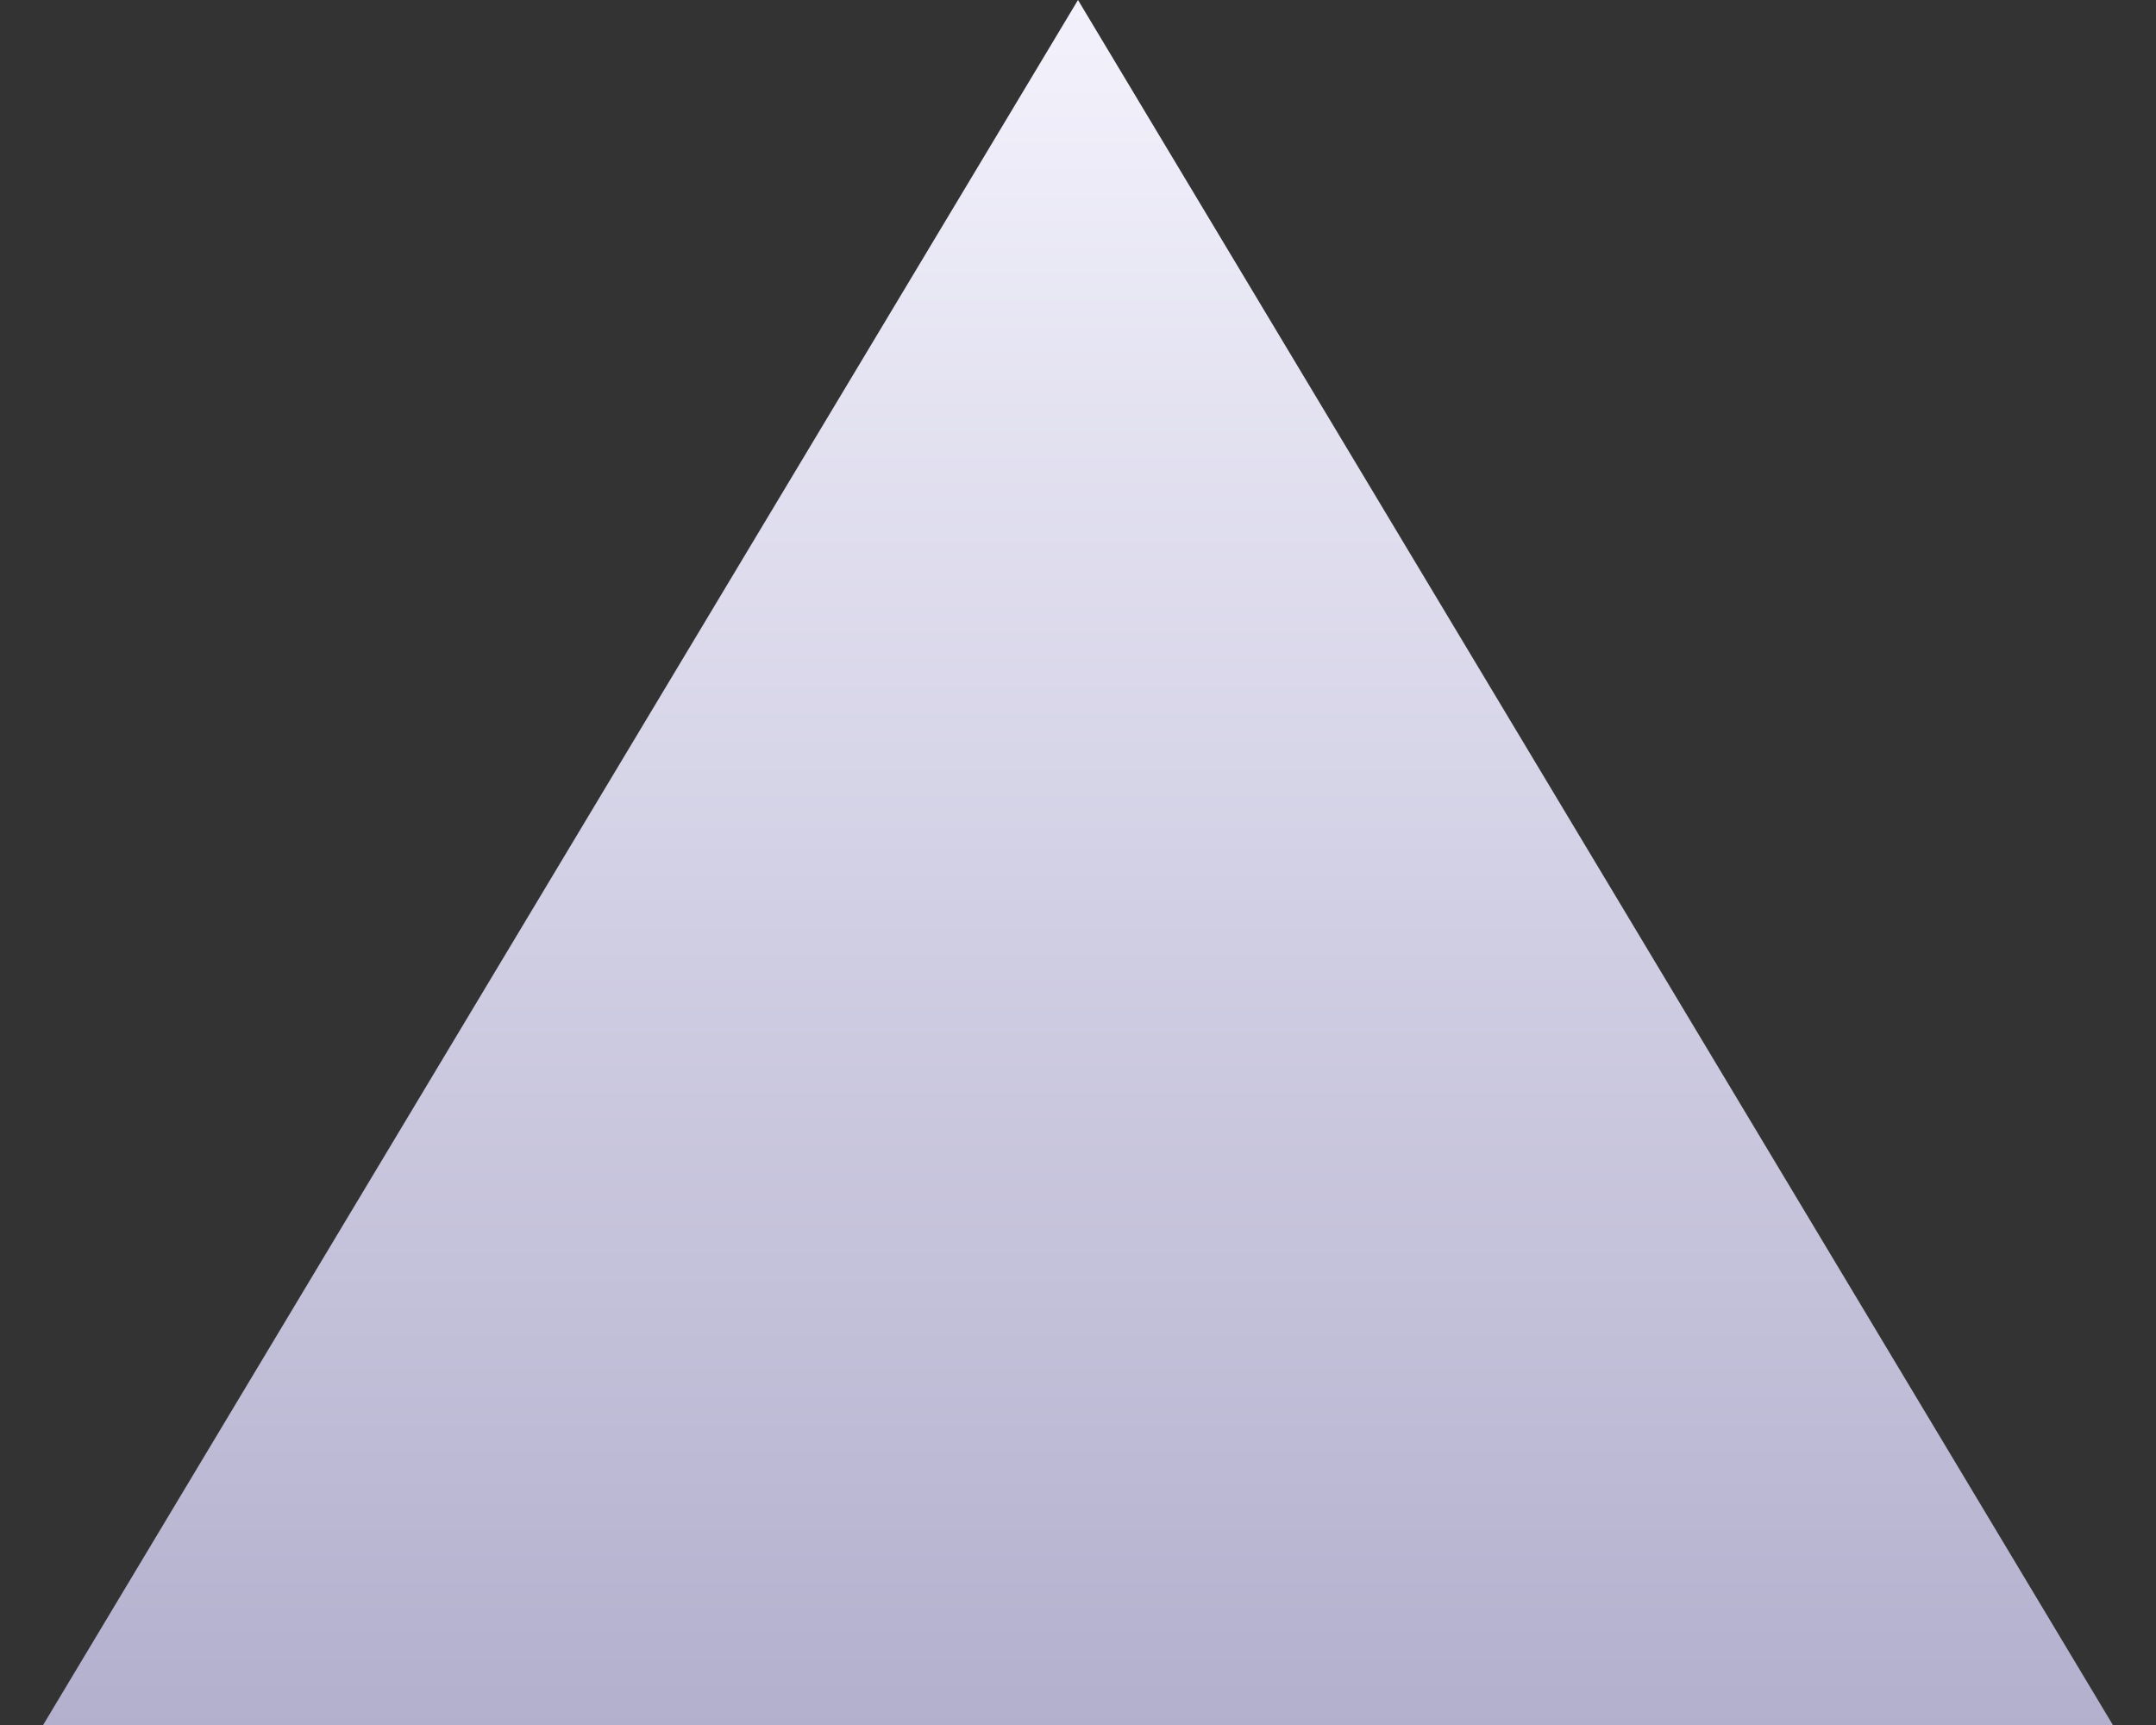 <svg width="10" height="8" viewBox="0 0 10 8" fill="none" xmlns="http://www.w3.org/2000/svg">
<rect x="0" y="0" width="10" height="8" fill="#333333" stroke="none"/>
<path d="M5 0L9.8 8H0.2L5 0Z" fill="url(#paint0_linear_97_131)"/>
<defs>
<linearGradient id="paint0_linear_97_131" x1="5" y1="0" x2="5" y2="8" gradientUnits="userSpaceOnUse">
<stop stop-color="#F3F2FC"/>
<stop offset="1" stop-color="#B3B0CE"/>
</linearGradient>
</defs>
</svg>
